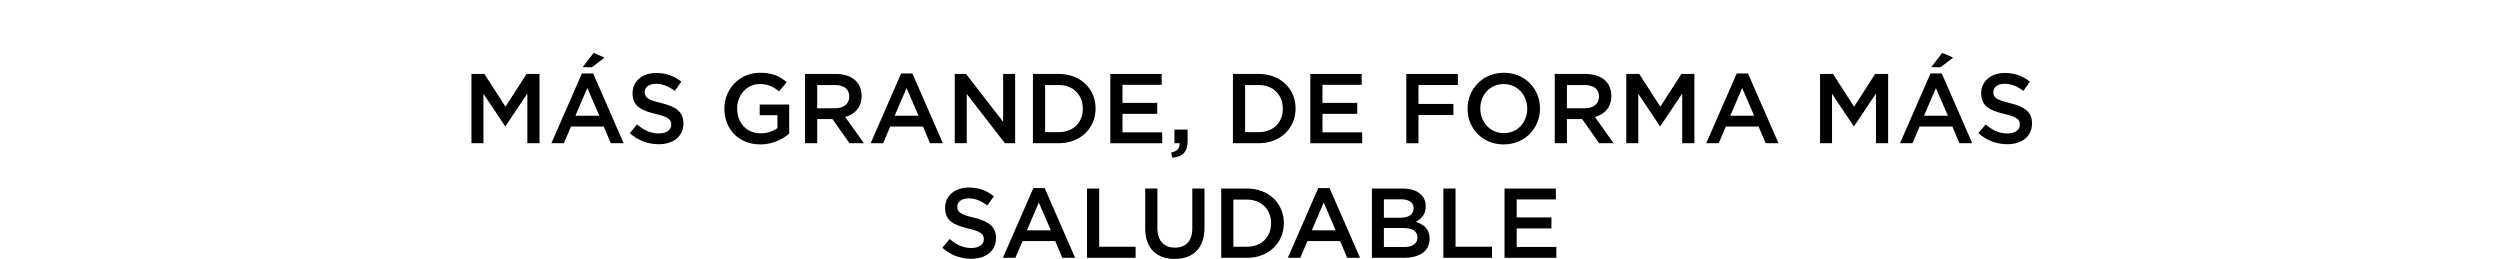 <?xml version="1.0" encoding="UTF-8"?>
<svg width="1920px" height="199px" viewBox="0 0 1920 199" version="1.1" xmlns="http://www.w3.org/2000/svg" xmlns:xlink="http://www.w3.org/1999/xlink">
    <title>SVG文字标题1</title>
    <g id="页面-1" stroke="none" stroke-width="1" fill="none" fill-rule="evenodd">
        <g id="西班牙" transform="translate(-655, -4905)">
            <g id="编组-40" transform="translate(655, 4905)">
                <rect id="矩形" x="0" y="0" width="1920" height="127"></rect>
                <g id="MÁS-GRANDE,-DE-FORMA" transform="translate(362.07, 40.612)" fill="#000000" fill-rule="nonzero">
                    <polygon id="路径" points="0 69.388 9.196 69.388 9.196 31.388 25.84 56.316 26.144 56.316 42.94 31.236 42.94 69.388 52.288 69.388 52.288 16.188 42.332 16.188 26.144 41.344 9.956 16.188 0 16.188"></polygon>
                    <path d="M61.408,69.388 L70.984,69.388 L76.456,56.544 L101.612,56.544 L107.008,69.388 L116.888,69.388 L93.48,15.808 L84.816,15.808 L61.408,69.388 Z M79.876,48.26 L88.996,26.98 L98.192,48.26 L79.876,48.26 Z M85.348,11.02 L92.492,11.02 L102.22,3.648 L93.86,0 L85.348,11.02 Z" id="形状"></path>
                    <path d="M143.792,70.148 C154.964,70.148 162.792,64.22 162.792,54.264 L162.792,54.112 C162.792,45.296 157.016,41.268 145.768,38.532 C135.508,36.1 133.076,34.276 133.076,30.172 L133.076,30.02 C133.076,26.524 136.268,23.712 141.74,23.712 C146.604,23.712 151.392,25.612 156.18,29.184 L161.196,22.116 C155.8,17.784 149.644,15.428 141.892,15.428 C131.328,15.428 123.728,21.736 123.728,30.856 L123.728,31.008 C123.728,40.812 130.112,44.156 141.436,46.892 C151.316,49.172 153.444,51.224 153.444,55.024 L153.444,55.176 C153.444,59.128 149.796,61.864 144.02,61.864 C137.484,61.864 132.316,59.356 127.224,54.948 L121.6,61.636 C127.984,67.336 135.66,70.148 143.792,70.148 Z" id="路径"></path>
                    <path d="M221.844,70.3 C231.268,70.3 238.792,66.5 244.036,62.016 L244.036,39.672 L221.388,39.672 L221.388,47.88 L234.992,47.88 L234.992,57.76 C231.724,60.192 227.164,61.788 222.148,61.788 C211.28,61.788 204.06,53.732 204.06,42.788 L204.06,42.636 C204.06,32.452 211.508,23.94 221.312,23.94 C228.076,23.94 232.104,26.144 236.208,29.564 L242.136,22.496 C236.664,17.86 230.964,15.276 221.692,15.276 C205.656,15.276 194.256,27.892 194.256,42.788 L194.256,42.94 C194.256,58.444 205.2,70.3 221.844,70.3 Z" id="路径"></path>
                    <path d="M256.196,69.388 L265.544,69.388 L265.544,50.844 L277.248,50.844 L290.32,69.388 L301.416,69.388 L287.052,49.248 C294.424,47.12 299.668,41.876 299.668,33.136 L299.668,32.984 C299.668,28.348 298.072,24.396 295.26,21.508 C291.84,18.164 286.596,16.188 279.908,16.188 L256.196,16.188 L256.196,69.388 Z M265.544,42.56 L265.544,24.7 L279.148,24.7 C286.064,24.7 290.168,27.816 290.168,33.516 L290.168,33.668 C290.168,39.064 285.912,42.56 279.224,42.56 L265.544,42.56 Z" id="形状"></path>
                    <path d="M306.584,69.388 L316.16,69.388 L321.632,56.544 L346.788,56.544 L352.184,69.388 L362.064,69.388 L338.656,15.808 L329.992,15.808 L306.584,69.388 Z M325.052,48.26 L334.172,26.98 L343.368,48.26 L325.052,48.26 Z" id="形状"></path>
                    <polygon id="路径" points="371.184 69.388 380.38 69.388 380.38 31.54 409.716 69.388 417.544 69.388 417.544 16.188 408.348 16.188 408.348 52.972 379.848 16.188 371.184 16.188"></polygon>
                    <path d="M431.224,69.388 L451.06,69.388 C467.78,69.388 479.332,57.76 479.332,42.788 L479.332,42.636 C479.332,27.664 467.78,16.188 451.06,16.188 L431.224,16.188 L431.224,69.388 Z M451.06,24.7 C462.232,24.7 469.528,32.376 469.528,42.788 L469.528,42.94 C469.528,53.352 462.232,60.876 451.06,60.876 L440.572,60.876 L440.572,24.7 L451.06,24.7 Z" id="形状"></path>
                    <polygon id="路径" points="490.656 69.388 530.48 69.388 530.48 61.028 500.004 61.028 500.004 46.816 526.68 46.816 526.68 38.38 500.004 38.38 500.004 24.548 530.1 24.548 530.1 16.188 490.656 16.188"></polygon>
                    <path d="M538.308,80.484 C545.984,79.8 550.012,76.228 550.012,67.792 L550.012,58.9 L539.904,58.9 L539.904,69.388 L543.856,69.388 C544.16,73.264 541.956,75.62 537.32,76.532 L538.308,80.484 Z" id="路径"></path>
                    <path d="M584.82,69.388 L604.656,69.388 C621.376,69.388 632.928,57.76 632.928,42.788 L632.928,42.636 C632.928,27.664 621.376,16.188 604.656,16.188 L584.82,16.188 L584.82,69.388 Z M604.656,24.7 C615.828,24.7 623.124,32.376 623.124,42.788 L623.124,42.94 C623.124,53.352 615.828,60.876 604.656,60.876 L594.168,60.876 L594.168,24.7 L604.656,24.7 Z" id="形状"></path>
                    <polygon id="路径" points="644.252 69.388 684.076 69.388 684.076 61.028 653.6 61.028 653.6 46.816 680.276 46.816 680.276 38.38 653.6 38.38 653.6 24.548 683.696 24.548 683.696 16.188 644.252 16.188"></polygon>
                    <polygon id="路径" points="717.972 69.388 727.32 69.388 727.32 47.728 754.148 47.728 754.148 39.216 727.32 39.216 727.32 24.7 757.568 24.7 757.568 16.188 717.972 16.188"></polygon>
                    <path d="M792.756,70.3 C809.096,70.3 820.648,57.76 820.648,42.788 L820.648,42.636 C820.648,27.664 809.248,15.276 792.908,15.276 C776.568,15.276 765.016,27.816 765.016,42.788 L765.016,42.94 C765.016,57.912 776.416,70.3 792.756,70.3 Z M792.908,61.636 C782.344,61.636 774.82,53.124 774.82,42.788 L774.82,42.636 C774.82,32.3 782.192,23.94 792.756,23.94 C803.32,23.94 810.844,32.452 810.844,42.788 L810.844,42.94 C810.844,53.276 803.472,61.636 792.908,61.636 Z" id="形状"></path>
                    <path d="M831.972,69.388 L841.32,69.388 L841.32,50.844 L853.024,50.844 L866.096,69.388 L877.192,69.388 L862.828,49.248 C870.2,47.12 875.444,41.876 875.444,33.136 L875.444,32.984 C875.444,28.348 873.848,24.396 871.036,21.508 C867.616,18.164 862.372,16.188 855.684,16.188 L831.972,16.188 L831.972,69.388 Z M841.32,42.56 L841.32,24.7 L854.924,24.7 C861.84,24.7 865.944,27.816 865.944,33.516 L865.944,33.668 C865.944,39.064 861.688,42.56 855,42.56 L841.32,42.56 Z" id="形状"></path>
                    <polygon id="路径" points="886.92 69.388 896.116 69.388 896.116 31.388 912.76 56.316 913.064 56.316 929.86 31.236 929.86 69.388 939.208 69.388 939.208 16.188 929.252 16.188 913.064 41.344 896.876 16.188 886.92 16.188"></polygon>
                    <path d="M948.328,69.388 L957.904,69.388 L963.376,56.544 L988.532,56.544 L993.928,69.388 L1003.808,69.388 L980.4,15.808 L971.736,15.808 L948.328,69.388 Z M966.796,48.26 L975.916,26.98 L985.112,48.26 L966.796,48.26 Z" id="形状"></path>
                    <polygon id="路径" points="1035.728 69.388 1044.924 69.388 1044.924 31.388 1061.568 56.316 1061.872 56.316 1078.668 31.236 1078.668 69.388 1088.016 69.388 1088.016 16.188 1078.06 16.188 1061.872 41.344 1045.684 16.188 1035.728 16.188"></polygon>
                    <path d="M1097.136,69.388 L1106.712,69.388 L1112.184,56.544 L1137.34,56.544 L1142.736,69.388 L1152.616,69.388 L1129.208,15.808 L1120.544,15.808 L1097.136,69.388 Z M1115.604,48.26 L1124.724,26.98 L1133.92,48.26 L1115.604,48.26 Z M1121.076,11.02 L1128.22,11.02 L1137.948,3.648 L1129.588,0 L1121.076,11.02 Z" id="形状"></path>
                    <path d="M1179.52,70.148 C1190.692,70.148 1198.52,64.22 1198.52,54.264 L1198.52,54.112 C1198.52,45.296 1192.744,41.268 1181.496,38.532 C1171.236,36.1 1168.804,34.276 1168.804,30.172 L1168.804,30.02 C1168.804,26.524 1171.996,23.712 1177.468,23.712 C1182.332,23.712 1187.12,25.612 1191.908,29.184 L1196.924,22.116 C1191.528,17.784 1185.372,15.428 1177.62,15.428 C1167.056,15.428 1159.456,21.736 1159.456,30.856 L1159.456,31.008 C1159.456,40.812 1165.84,44.156 1177.164,46.892 C1187.044,49.172 1189.172,51.224 1189.172,55.024 L1189.172,55.176 C1189.172,59.128 1185.524,61.864 1179.748,61.864 C1173.212,61.864 1168.044,59.356 1162.952,54.948 L1157.328,61.636 C1163.712,67.336 1171.388,70.148 1179.52,70.148 Z" id="路径"></path>
                    <path d="M383.838,158.148 C395.01,158.148 402.838,152.22 402.838,142.264 L402.838,142.112 C402.838,133.296 397.062,129.268 385.814,126.532 C375.554,124.1 373.122,122.276 373.122,118.172 L373.122,118.02 C373.122,114.524 376.314,111.712 381.786,111.712 C386.65,111.712 391.438,113.612 396.226,117.184 L401.242,110.116 C395.846,105.784 389.69,103.428 381.938,103.428 C371.374,103.428 363.774,109.736 363.774,118.856 L363.774,119.008 C363.774,128.812 370.158,132.156 381.482,134.892 C391.362,137.172 393.49,139.224 393.49,143.024 L393.49,143.176 C393.49,147.128 389.842,149.864 384.066,149.864 C377.53,149.864 372.362,147.356 367.27,142.948 L361.646,149.636 C368.03,155.336 375.706,158.148 383.838,158.148 Z" id="路径"></path>
                    <path d="M408.158,157.388 L417.734,157.388 L423.206,144.544 L448.362,144.544 L453.758,157.388 L463.638,157.388 L440.23,103.808 L431.566,103.808 L408.158,157.388 Z M426.626,136.26 L435.746,114.98 L444.942,136.26 L426.626,136.26 Z" id="形状"></path>
                    <polygon id="路径" points="472.758 157.388 510.074 157.388 510.074 148.876 482.106 148.876 482.106 104.188 472.758 104.188"></polygon>
                    <path d="M540.094,158.224 C554.002,158.224 562.97,150.244 562.97,134.36 L562.97,104.188 L553.622,104.188 L553.622,134.816 C553.622,144.62 548.53,149.56 540.246,149.56 C531.886,149.56 526.794,144.316 526.794,134.436 L526.794,104.188 L517.446,104.188 L517.446,134.816 C517.446,150.244 526.262,158.224 540.094,158.224 Z" id="路径"></path>
                    <path d="M575.814,157.388 L595.65,157.388 C612.37,157.388 623.922,145.76 623.922,130.788 L623.922,130.636 C623.922,115.664 612.37,104.188 595.65,104.188 L575.814,104.188 L575.814,157.388 Z M595.65,112.7 C606.822,112.7 614.118,120.376 614.118,130.788 L614.118,130.94 C614.118,141.352 606.822,148.876 595.65,148.876 L585.162,148.876 L585.162,112.7 L595.65,112.7 Z" id="形状"></path>
                    <path d="M626.962,157.388 L636.538,157.388 L642.01,144.544 L667.166,144.544 L672.562,157.388 L682.442,157.388 L659.034,103.808 L650.37,103.808 L626.962,157.388 Z M645.43,136.26 L654.55,114.98 L663.746,136.26 L645.43,136.26 Z" id="形状"></path>
                    <path d="M691.562,157.388 L716.186,157.388 C728.042,157.388 735.87,152.296 735.87,142.796 L735.87,142.644 C735.87,135.424 731.538,131.852 725.306,129.724 C729.258,127.672 732.906,124.252 732.906,117.868 L732.906,117.716 C732.906,114.22 731.69,111.256 729.334,108.9 C726.294,105.86 721.506,104.188 715.426,104.188 L691.562,104.188 L691.562,157.388 Z M723.558,119.388 C723.558,124.252 719.53,126.608 713.526,126.608 L700.758,126.608 L700.758,112.472 L714.21,112.472 C720.214,112.472 723.558,115.056 723.558,119.236 L723.558,119.388 Z M726.522,141.656 L726.522,141.808 C726.522,146.596 722.57,149.104 716.262,149.104 L700.758,149.104 L700.758,134.512 L715.578,134.512 C722.95,134.512 726.522,137.172 726.522,141.656 Z" id="形状"></path>
                    <polygon id="路径" points="746.434 157.388 783.75 157.388 783.75 148.876 755.782 148.876 755.782 104.188 746.434 104.188"></polygon>
                    <polygon id="路径" points="793.402 157.388 833.226 157.388 833.226 149.028 802.75 149.028 802.75 134.816 829.426 134.816 829.426 126.38 802.75 126.38 802.75 112.548 832.846 112.548 832.846 104.188 793.402 104.188"></polygon>
                </g>
            </g>
        </g>
    </g>
</svg>
